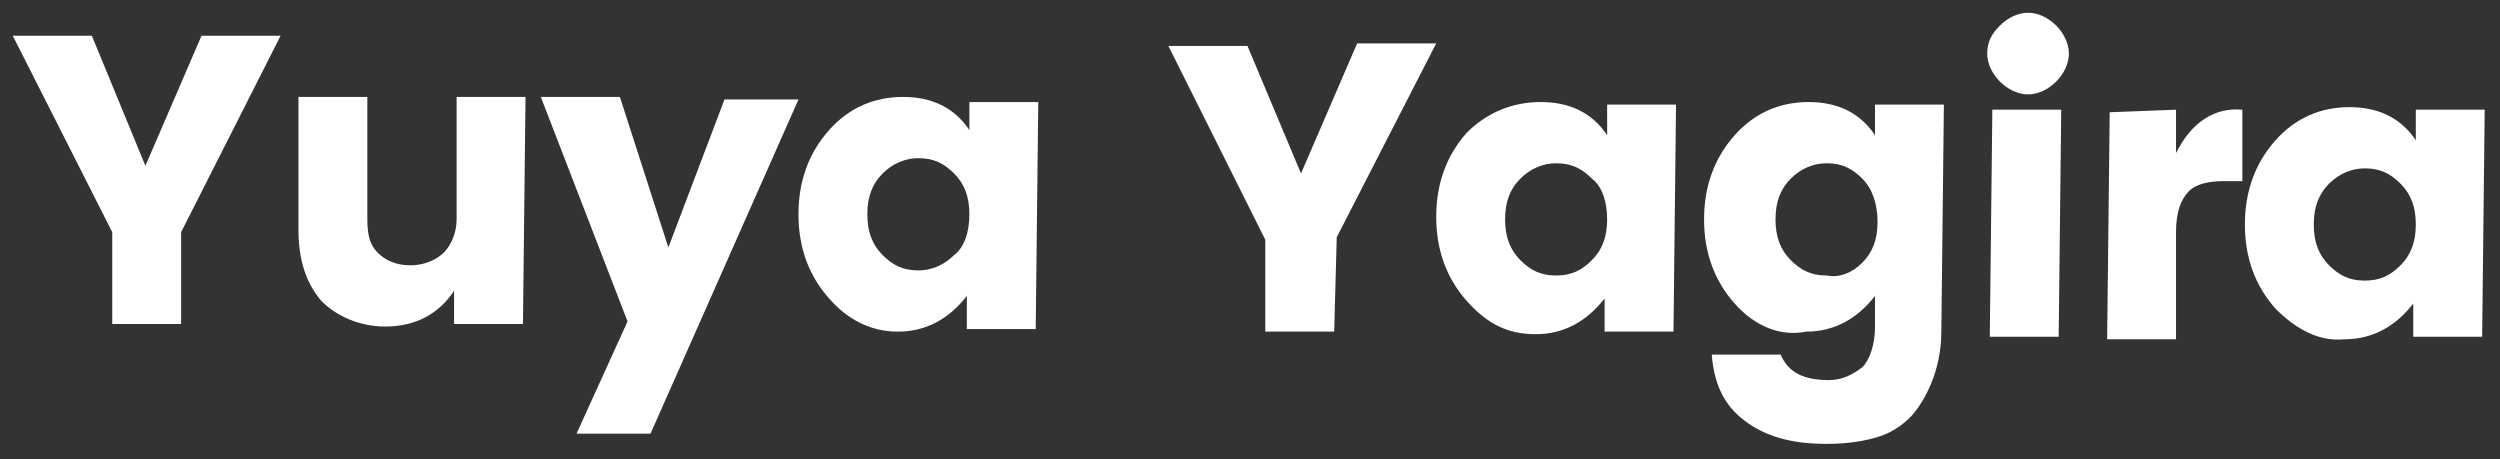 <?xml version="1.0" encoding="utf-8"?>
<!-- Generator: Adobe Illustrator 26.5.0, SVG Export Plug-In . SVG Version: 6.00 Build 0)  -->
<svg version="1.1" id="_レイヤー_1" xmlns="http://www.w3.org/2000/svg" xmlns:xlink="http://www.w3.org/1999/xlink" x="0px"
	 y="0px" viewBox="0 0 98 18" style="enable-background:new 0 0 98 18;" xml:space="preserve">
<rect x="0" y="0" width="98" height="18" fill="#333333" stroke="none"/>
<style type="text/css">
	.st0{fill:#FFFFFF;}
</style>
<g>
	<g>
		<path class="st0" d="M7.1,12.7l-2.7,0l0-3.6L0.5,1.4l3.1,0l2.1,5.1l2.2-5.1l3.1,0L7.1,9.1L7.1,12.7z"/>
		<path class="st0" d="M17.9,3.8l2.7,0l-0.1,8.9l-2.7,0l0-1.3c-0.6,0.9-1.5,1.4-2.7,1.4c-1,0-1.9-0.4-2.5-1
			c-0.6-0.7-0.9-1.6-0.9-2.8l0-5.2l2.7,0l0,4.8c0,0.6,0.1,1,0.4,1.3s0.7,0.5,1.3,0.5c0.5,0,1-0.2,1.3-0.5c0.3-0.3,0.5-0.8,0.5-1.3
			L17.9,3.8z"/>
		<path class="st0" d="M24.6,12.6l-3.4-8.8l3.1,0l1.9,5.9l2.2-5.8l2.9,0l-5.8,13.1l-2.9,0L24.6,12.6z"/>
		<path class="st0" d="M32.5,11.7c-0.8-0.9-1.2-2-1.2-3.3c0-1.3,0.4-2.4,1.2-3.3c0.8-0.9,1.8-1.3,2.9-1.3c1.1,0,2,0.4,2.6,1.3L38,4
			l2.7,0l-0.1,8.9l-2.7,0l0-1.3c-0.7,0.9-1.6,1.4-2.7,1.4S33.2,12.5,32.5,11.7z M37.4,10C37.8,9.7,38,9.1,38,8.4s-0.2-1.2-0.6-1.6
			C37,6.4,36.6,6.2,36,6.2c-0.5,0-1,0.2-1.4,0.6c-0.4,0.4-0.6,0.9-0.6,1.6s0.2,1.2,0.6,1.6c0.4,0.4,0.8,0.6,1.4,0.6
			C36.5,10.6,37,10.4,37.4,10z"/>
		<path class="st0" d="M52.3,13l-2.7,0l0-3.6l-3.8-7.6l3.1,0L51,6.8l2.2-5.1l3.1,0l-3.9,7.6L52.3,13z"/>
		<path class="st0" d="M57.5,11.8c-0.8-0.9-1.2-2-1.2-3.3c0-1.3,0.4-2.4,1.2-3.3C58.3,4.4,59.3,4,60.4,4c1.1,0,2,0.4,2.6,1.3l0-1.2
			l2.7,0l-0.1,8.9l-2.7,0l0-1.3c-0.7,0.9-1.6,1.4-2.7,1.4S58.3,12.7,57.5,11.8z M62.4,10.2C62.8,9.8,63,9.3,63,8.6S62.8,7.3,62.4,7
			c-0.4-0.4-0.8-0.6-1.4-0.6c-0.5,0-1,0.2-1.4,0.6c-0.4,0.4-0.6,0.9-0.6,1.6s0.2,1.2,0.6,1.6c0.4,0.4,0.8,0.6,1.4,0.6
			C61.6,10.8,62,10.6,62.4,10.2z"/>
		<path class="st0" d="M68,11.9c-0.8-0.9-1.2-2-1.2-3.3c0-1.3,0.4-2.4,1.2-3.3c0.8-0.9,1.8-1.3,2.9-1.3s2,0.4,2.6,1.3l0-1.2l2.7,0
			l-0.1,8.9c0,1.2-0.4,2.3-1,3.1c-0.3,0.4-0.8,0.8-1.4,1c-0.6,0.2-1.3,0.3-2.1,0.3c-1.4,0-2.4-0.3-3.2-0.9s-1.2-1.4-1.3-2.6l2.7,0
			c0.3,0.7,0.9,1,1.9,1c0.5,0,0.9-0.2,1.3-0.5c0.3-0.3,0.5-0.9,0.5-1.6l0-1.2c-0.7,0.9-1.6,1.4-2.7,1.4C69.8,13.2,68.8,12.8,68,11.9
			z M73,10.3c0.4-0.4,0.6-0.9,0.6-1.6S73.4,7.4,73,7c-0.4-0.4-0.8-0.6-1.4-0.6c-0.5,0-1,0.2-1.4,0.6c-0.4,0.4-0.6,0.9-0.6,1.6
			s0.2,1.2,0.6,1.6c0.4,0.4,0.8,0.6,1.4,0.6C72.1,10.9,72.6,10.7,73,10.3z"/>
		<path class="st0" d="M80.6,3.2c-0.3,0.3-0.7,0.5-1.1,0.5c-0.4,0-0.8-0.2-1.1-0.5c-0.3-0.3-0.5-0.7-0.5-1.1c0-0.5,0.2-0.8,0.5-1.1
			s0.7-0.5,1.1-0.5c0.4,0,0.8,0.2,1.1,0.5c0.3,0.3,0.5,0.7,0.5,1.1C81.1,2.5,80.9,2.9,80.6,3.2z M78,13.2l0.1-8.9l2.7,0l-0.1,8.9
			L78,13.2z"/>
		<path class="st0" d="M85.3,4.3l0,1.7c0.6-1.2,1.5-1.8,2.6-1.7l0,2.8l-0.7,0c-0.6,0-1.1,0.1-1.4,0.4c-0.3,0.3-0.5,0.8-0.5,1.6
			l0,4.2l-2.7,0l0.1-8.9L85.3,4.3z"/>
		<path class="st0" d="M89.2,12.1c-0.8-0.9-1.2-2-1.2-3.3c0-1.3,0.4-2.4,1.2-3.3C90,4.6,91,4.2,92.1,4.2s2,0.4,2.6,1.3l0-1.2l2.7,0
			l-0.1,8.9l-2.7,0l0-1.3c-0.7,0.9-1.6,1.4-2.7,1.4C90.9,13.4,90,12.9,89.2,12.1z M94.1,10.4c0.4-0.4,0.6-0.9,0.6-1.6
			s-0.2-1.2-0.6-1.6c-0.4-0.4-0.8-0.6-1.4-0.6c-0.5,0-1,0.2-1.4,0.6s-0.6,0.9-0.6,1.6s0.2,1.2,0.6,1.6c0.4,0.4,0.8,0.6,1.4,0.6
			C93.3,11,93.7,10.8,94.1,10.4z"/>
	</g>
</g>
</svg>
